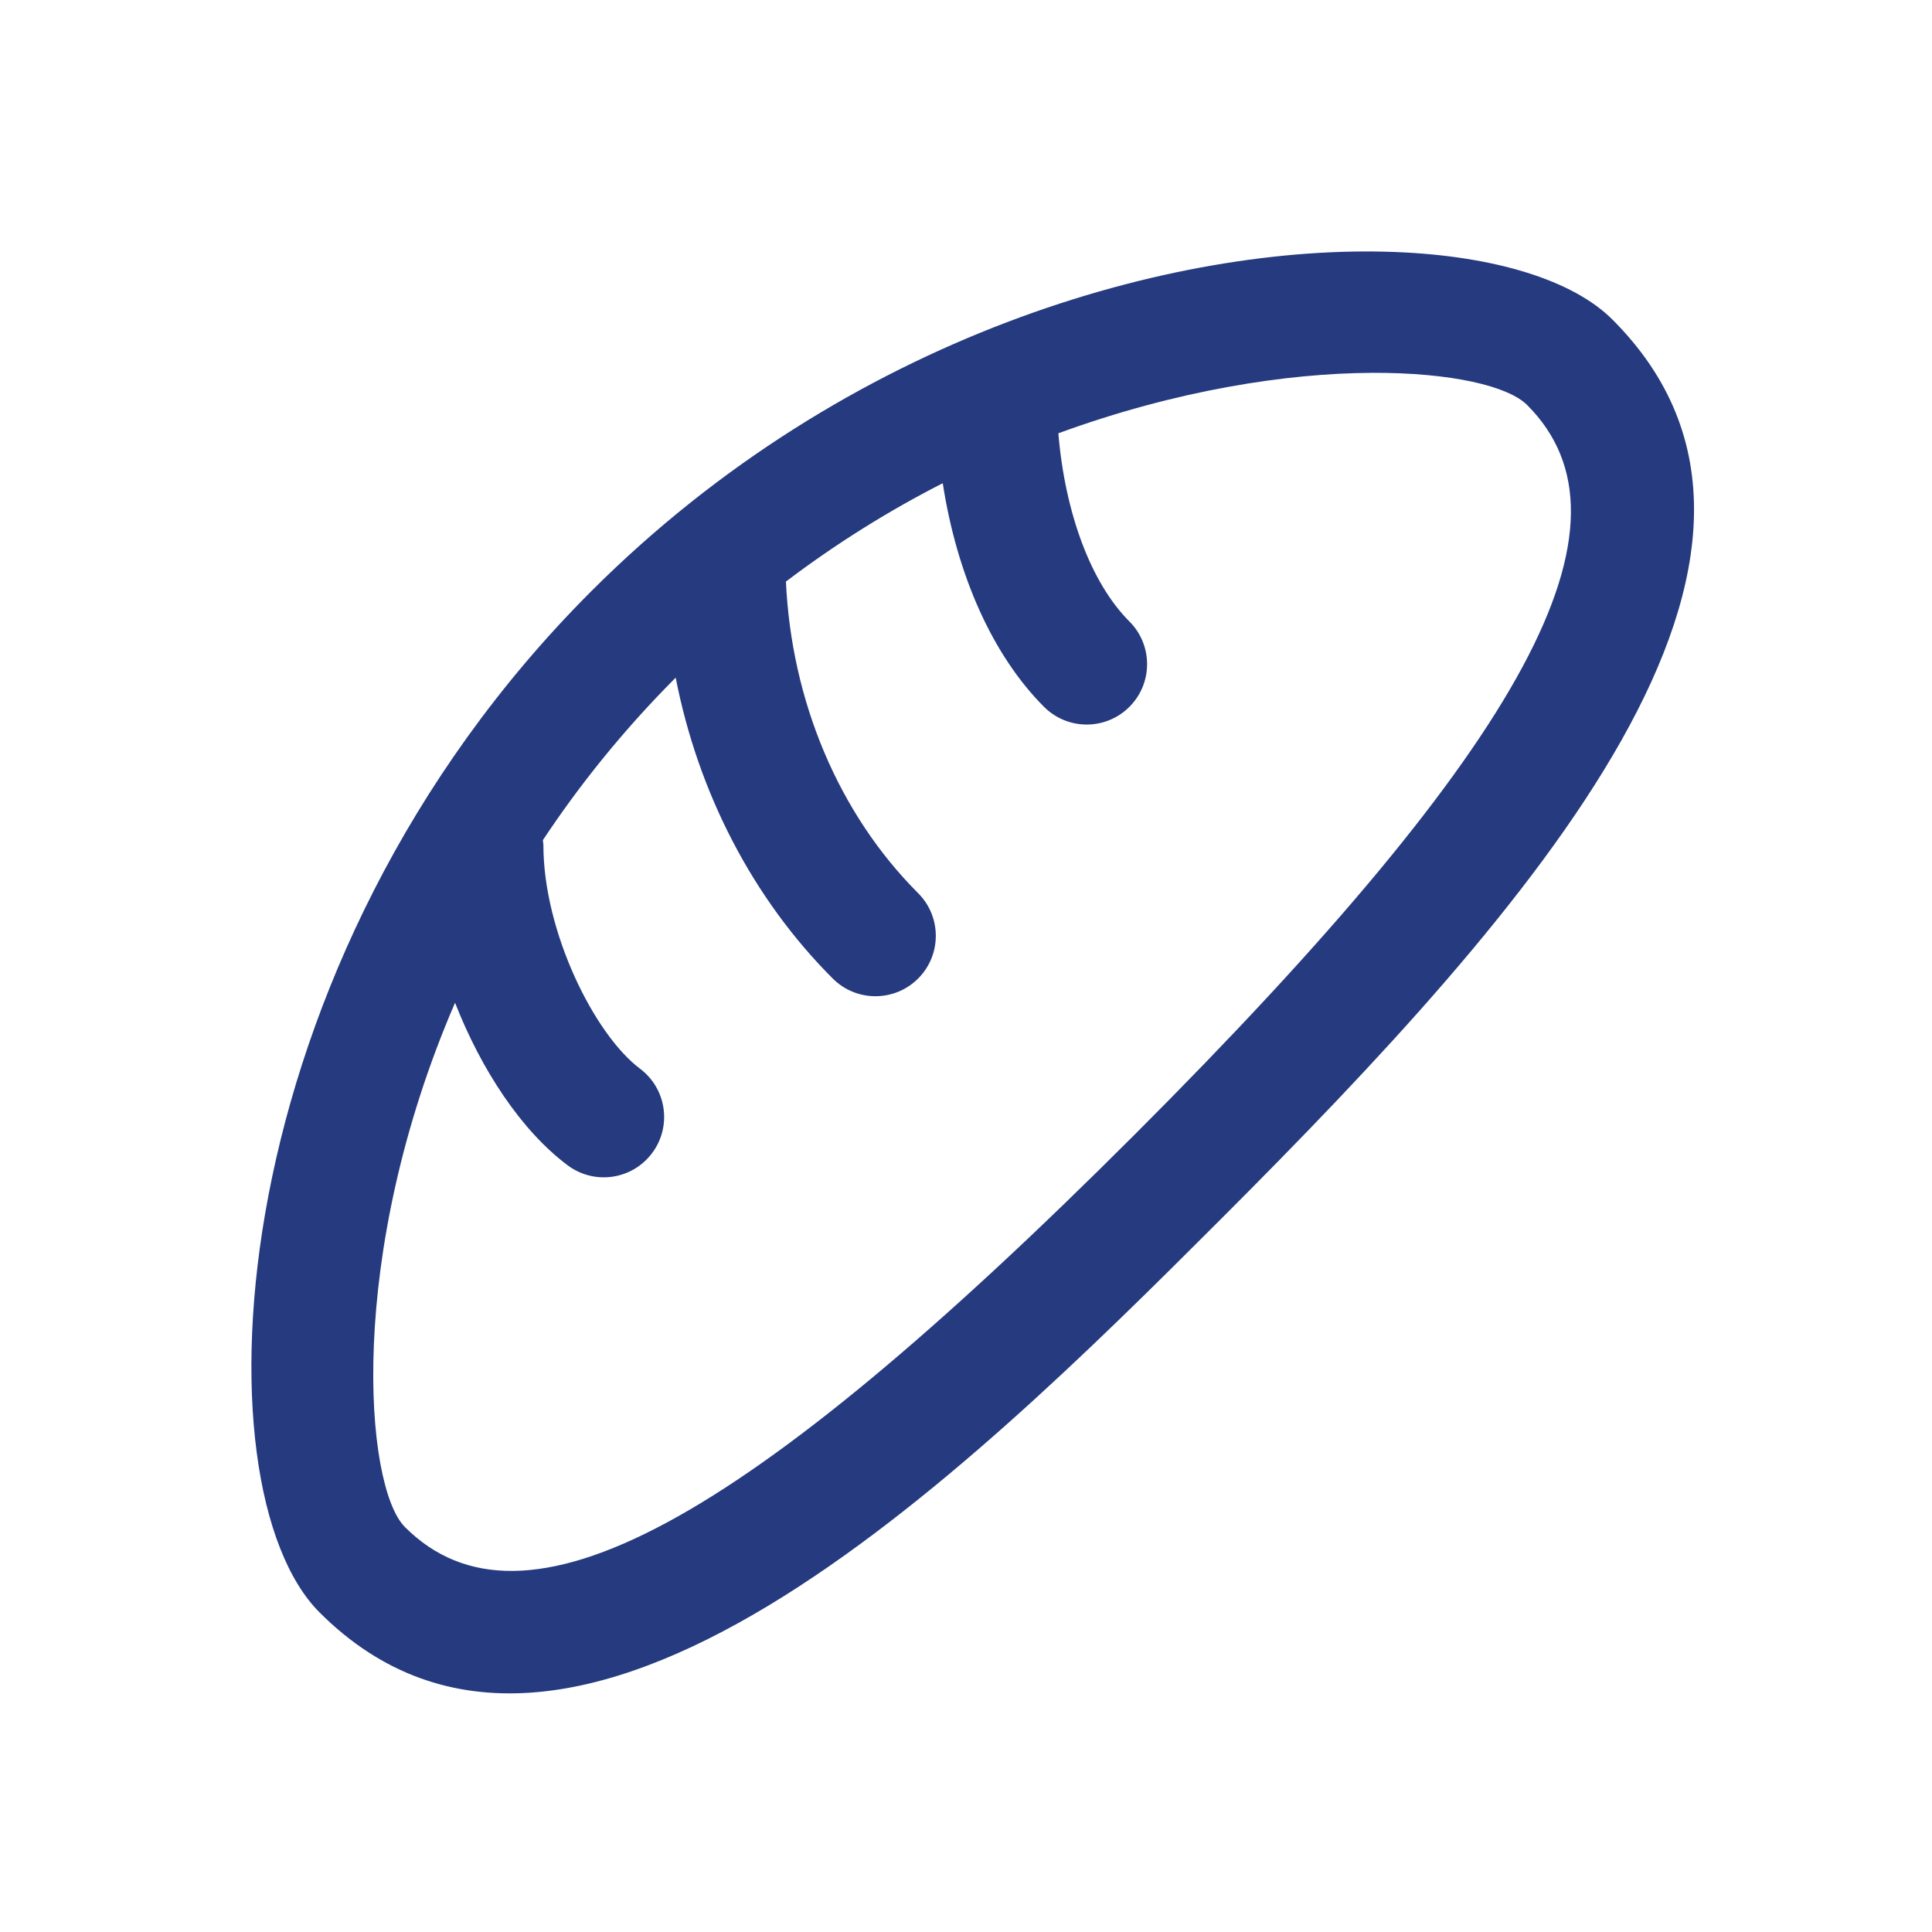 <svg fill-rule="nonzero" height="48px" width="48px" viewBox="0,0,256,256" xmlns:xlink="http://www.w3.org/1999/xlink" xmlns="http://www.w3.org/2000/svg"><g style="mix-blend-mode: normal" text-anchor="none" font-size="none" font-weight="none" font-family="none" stroke-dashoffset="0" stroke-dasharray="" stroke-miterlimit="10" stroke-linejoin="miter" stroke-linecap="butt" stroke-width="1" stroke="none" fill-rule="nonzero" fill="#253a7f"><g transform="scale(4,4)"><path d="M46.219,8.348c-7.296,-0.284 -18.141,2.746 -26.633,11.238c-12.351,12.349 -13.152,29.677 -9,33.828c8.307,8.309 21.412,-4.583 29.828,-13c10.36,-10.36 20.764,-22.064 13,-29.828c-1.296,-1.296 -3.879,-2.109 -7.195,-2.238zM45.443,12.35c2.639,-0.011 4.522,0.444 5.143,1.064c3.915,3.916 0.027,11.145 -13,24.172c-13.026,13.026 -20.256,16.916 -24.172,13c-1.339,-1.34 -1.958,-8.996 1.66,-17.369c0.873,2.231 2.198,4.237 3.727,5.383c0.887,0.664 2.139,0.482 2.799,-0.4c0.663,-0.883 0.484,-2.136 -0.4,-2.799c-1.511,-1.133 -3.199,-4.538 -3.199,-7.4c0,-0.058 -0.013,-0.113 -0.018,-0.17c1.217,-1.836 2.671,-3.649 4.4,-5.383c0.744,3.81 2.55,7.314 5.203,9.967c0.782,0.782 2.047,0.781 2.828,0c0.781,-0.781 0.781,-2.047 0,-2.828c-2.635,-2.636 -4.197,-6.365 -4.379,-10.322c1.708,-1.294 3.457,-2.372 5.195,-3.258c0.471,3.049 1.652,5.704 3.355,7.408c0.782,0.782 2.047,0.781 2.828,0c0.781,-0.781 0.781,-2.047 0,-2.828c-1.275,-1.275 -2.132,-3.592 -2.354,-6.234c3.91,-1.43 7.577,-1.99 10.383,-2.002z"></path></g></g></svg>